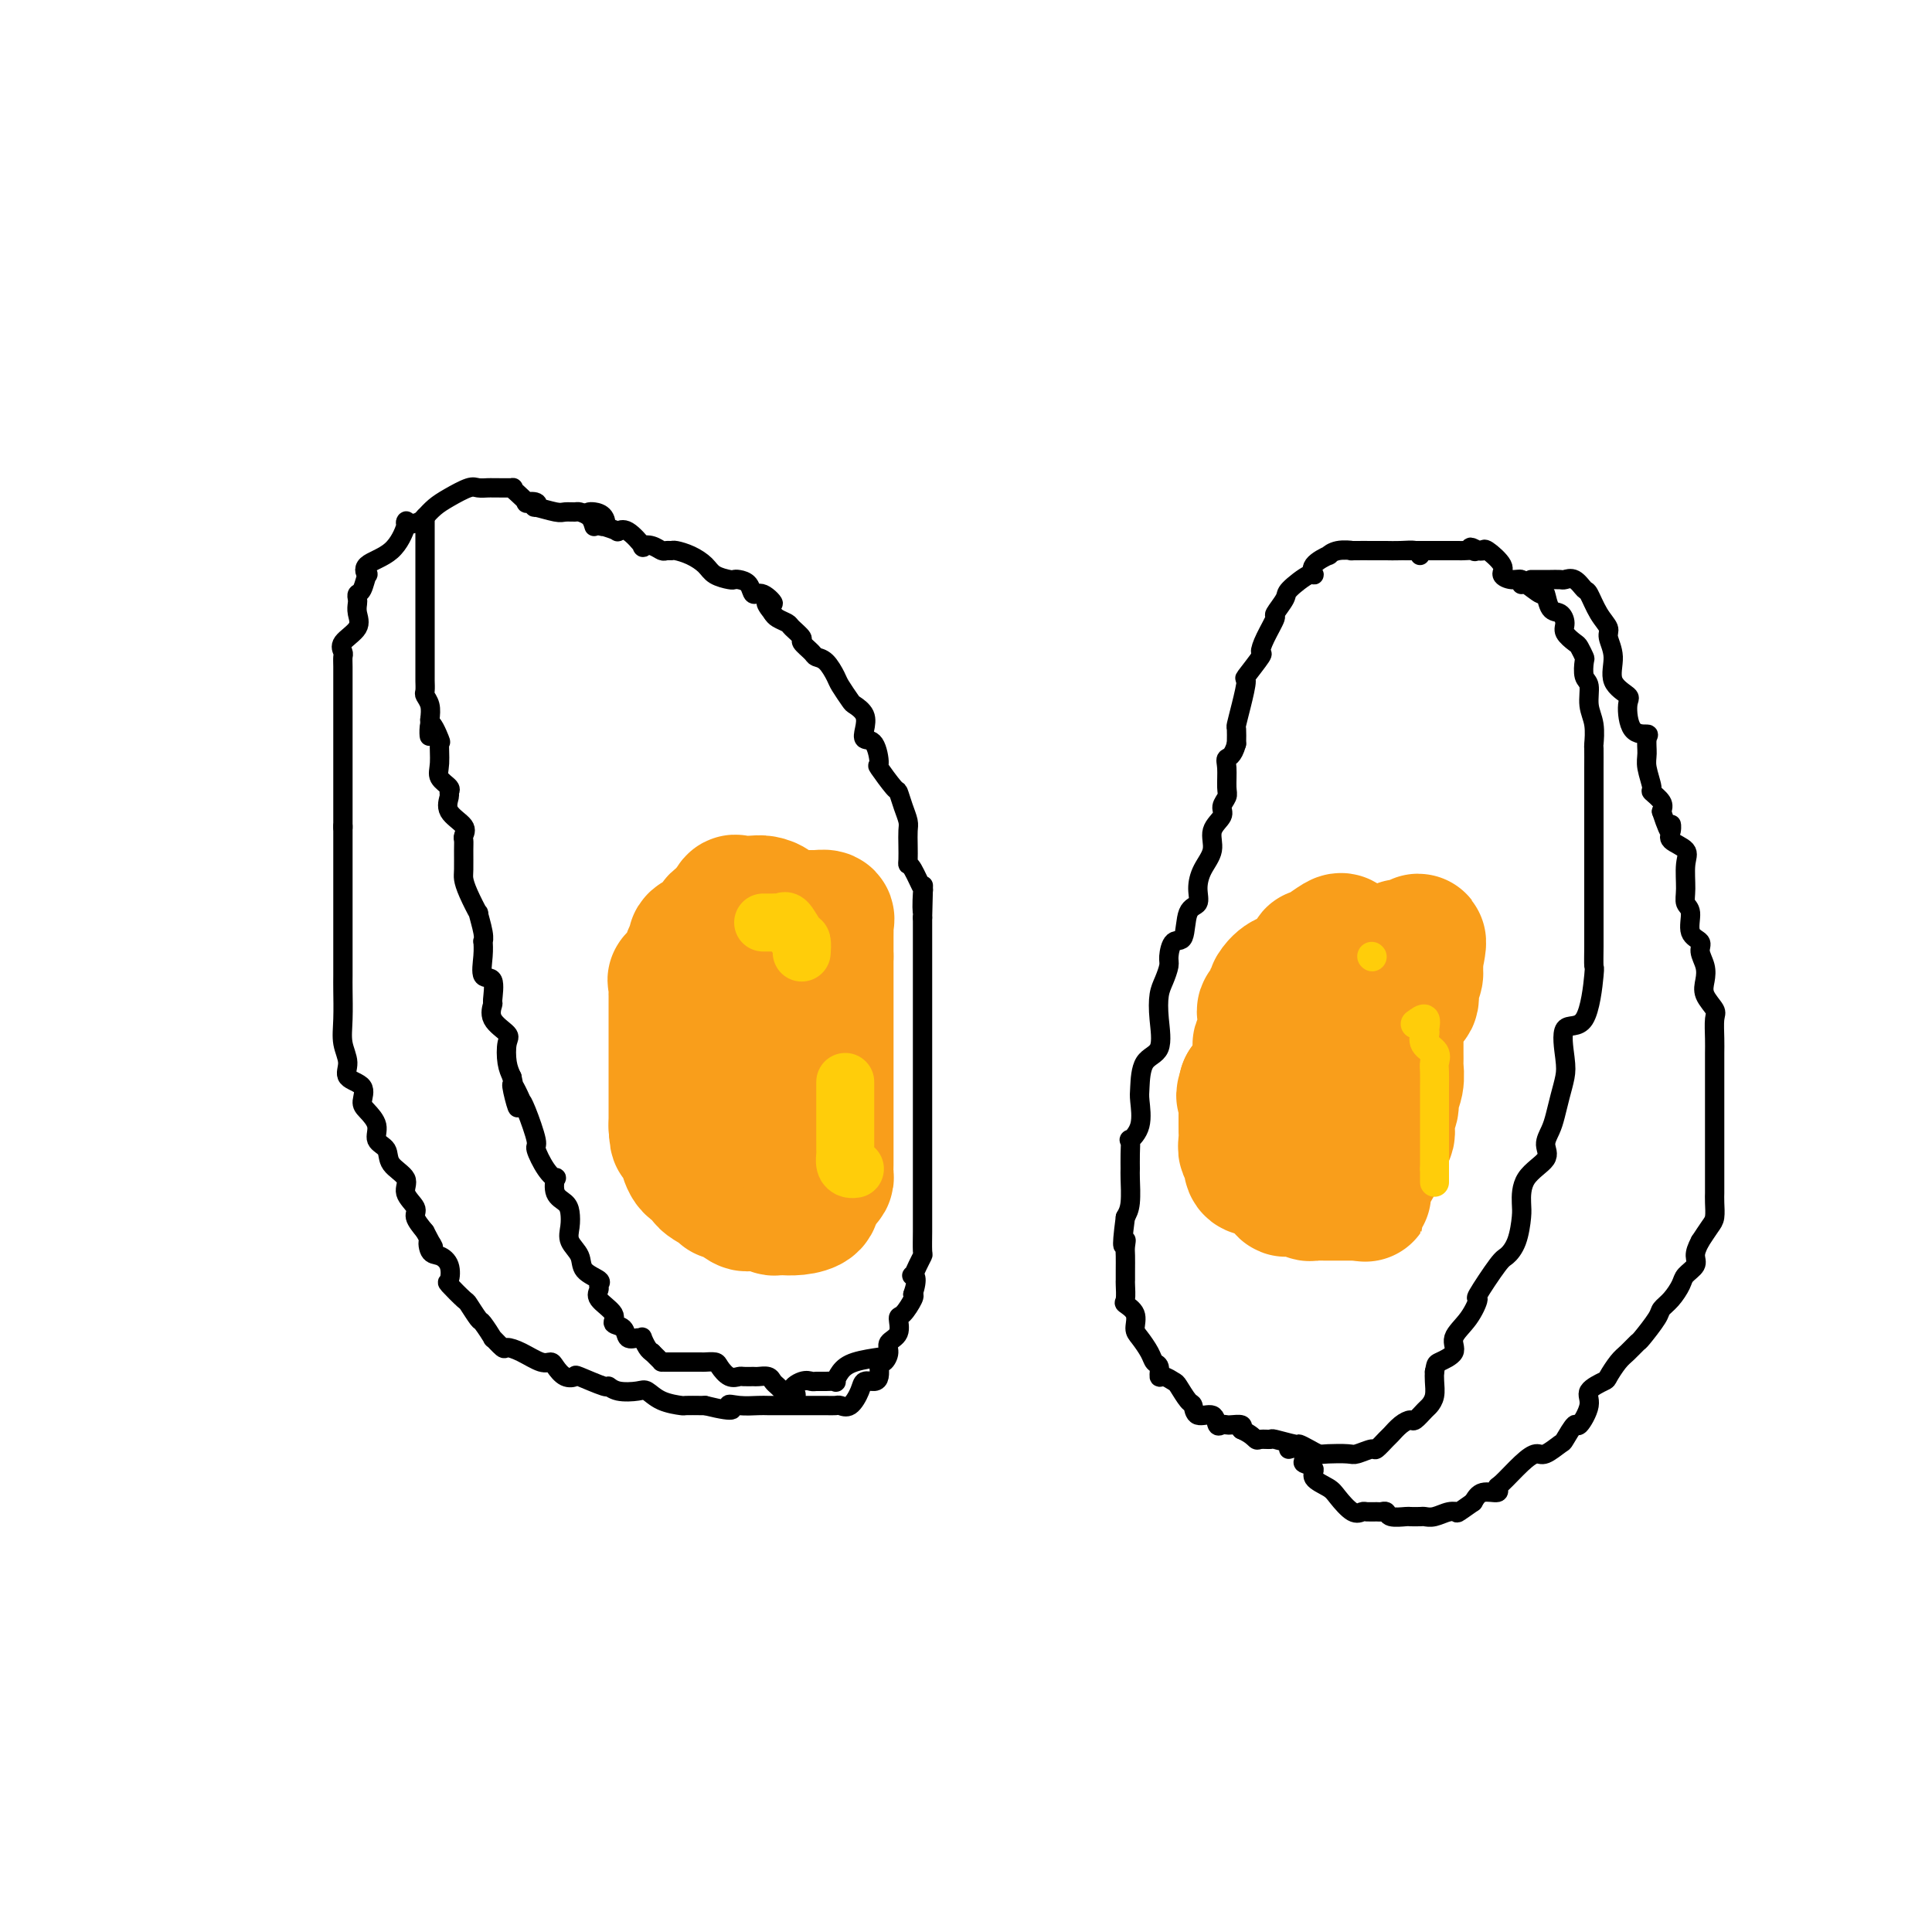 <svg viewBox='0 0 400 400' version='1.1' xmlns='http://www.w3.org/2000/svg' xmlns:xlink='http://www.w3.org/1999/xlink'><g fill='none' stroke='rgb(0,0,0)' stroke-width='4' stroke-linecap='round' stroke-linejoin='round'><path d='M123,109c-0.212,-0.731 -0.425,-1.463 -1,-2c-0.575,-0.537 -1.514,-0.880 -2,-1c-0.486,-0.120 -0.519,-0.017 -1,0c-0.481,0.017 -1.409,-0.052 -2,0c-0.591,0.052 -0.846,0.224 -2,0c-1.154,-0.224 -3.208,-0.843 -4,-1c-0.792,-0.157 -0.324,0.147 0,0c0.324,-0.147 0.503,-0.747 0,-1c-0.503,-0.253 -1.687,-0.159 -2,0c-0.313,0.159 0.245,0.382 0,0c-0.245,-0.382 -1.295,-1.370 -2,-2c-0.705,-0.630 -1.067,-0.901 -1,-1c0.067,-0.099 0.561,-0.026 0,0c-0.561,0.026 -2.179,0.005 -3,0c-0.821,-0.005 -0.845,0.005 -1,0c-0.155,-0.005 -0.439,-0.024 -1,0c-0.561,0.024 -1.397,0.090 -2,0c-0.603,-0.090 -0.974,-0.336 -2,0c-1.026,0.336 -2.708,1.255 -4,2c-1.292,0.745 -2.194,1.316 -3,2c-0.806,0.684 -1.516,1.481 -2,2c-0.484,0.519 -0.742,0.759 -1,1'/><path d='M87,108c-3.182,1.093 -3.136,0.326 -3,0c0.136,-0.326 0.363,-0.209 0,1c-0.363,1.209 -1.315,3.511 -3,5c-1.685,1.489 -4.101,2.163 -5,3c-0.899,0.837 -0.279,1.835 0,2c0.279,0.165 0.219,-0.503 0,0c-0.219,0.503 -0.595,2.179 -1,3c-0.405,0.821 -0.837,0.789 -1,1c-0.163,0.211 -0.055,0.665 0,1c0.055,0.335 0.057,0.552 0,1c-0.057,0.448 -0.173,1.128 0,2c0.173,0.872 0.635,1.937 0,3c-0.635,1.063 -2.366,2.123 -3,3c-0.634,0.877 -0.170,1.570 0,2c0.170,0.430 0.046,0.596 0,1c-0.046,0.404 -0.012,1.044 0,2c0.012,0.956 0.003,2.226 0,3c-0.003,0.774 -0.001,1.051 0,2c0.001,0.949 0.000,2.569 0,3c-0.000,0.431 -0.000,-0.326 0,0c0.000,0.326 0.000,1.734 0,3c-0.000,1.266 -0.000,2.388 0,3c0.000,0.612 0.000,0.712 0,2c-0.000,1.288 -0.000,3.764 0,5c0.000,1.236 0.000,1.232 0,2c-0.000,0.768 -0.000,2.308 0,3c0.000,0.692 0.000,0.536 0,1c-0.000,0.464 -0.000,1.547 0,2c0.000,0.453 0.000,0.276 0,1c-0.000,0.724 -0.000,2.350 0,3c0.000,0.650 0.000,0.325 0,0'/><path d='M71,171c0.000,6.483 0.000,3.691 0,3c-0.000,-0.691 -0.000,0.720 0,2c0.000,1.280 0.000,2.430 0,3c-0.000,0.570 -0.000,0.560 0,1c0.000,0.440 0.000,1.330 0,2c-0.000,0.670 -0.000,1.120 0,2c0.000,0.880 0.000,2.189 0,3c-0.000,0.811 -0.000,1.125 0,2c0.000,0.875 0.000,2.311 0,3c-0.000,0.689 -0.000,0.632 0,1c0.000,0.368 0.000,1.161 0,2c-0.000,0.839 -0.001,1.725 0,3c0.001,1.275 0.005,2.939 0,4c-0.005,1.061 -0.018,1.520 0,3c0.018,1.480 0.069,3.981 0,6c-0.069,2.019 -0.257,3.556 0,5c0.257,1.444 0.960,2.795 1,4c0.040,1.205 -0.584,2.265 0,3c0.584,0.735 2.375,1.145 3,2c0.625,0.855 0.084,2.153 0,3c-0.084,0.847 0.290,1.241 1,2c0.710,0.759 1.757,1.883 2,3c0.243,1.117 -0.319,2.227 0,3c0.319,0.773 1.519,1.208 2,2c0.481,0.792 0.243,1.941 1,3c0.757,1.059 2.510,2.030 3,3c0.490,0.970 -0.281,1.940 0,3c0.281,1.060 1.614,2.208 2,3c0.386,0.792 -0.175,1.226 0,2c0.175,0.774 1.088,1.887 2,3'/><path d='M88,255c2.726,5.293 1.540,2.526 1,2c-0.540,-0.526 -0.435,1.191 0,2c0.435,0.809 1.199,0.711 2,1c0.801,0.289 1.638,0.964 2,2c0.362,1.036 0.248,2.432 0,3c-0.248,0.568 -0.629,0.307 0,1c0.629,0.693 2.268,2.341 3,3c0.732,0.659 0.558,0.328 1,1c0.442,0.672 1.498,2.345 2,3c0.502,0.655 0.448,0.290 1,1c0.552,0.710 1.711,2.493 2,3c0.289,0.507 -0.291,-0.263 0,0c0.291,0.263 1.454,1.558 2,2c0.546,0.442 0.474,0.029 1,0c0.526,-0.029 1.649,0.325 3,1c1.351,0.675 2.930,1.670 4,2c1.070,0.330 1.630,-0.005 2,0c0.370,0.005 0.548,0.349 1,1c0.452,0.651 1.178,1.609 2,2c0.822,0.391 1.741,0.213 2,0c0.259,-0.213 -0.141,-0.463 1,0c1.141,0.463 3.824,1.639 5,2c1.176,0.361 0.844,-0.093 1,0c0.156,0.093 0.799,0.733 2,1c1.201,0.267 2.960,0.163 4,0c1.040,-0.163 1.361,-0.383 2,0c0.639,0.383 1.597,1.371 3,2c1.403,0.629 3.252,0.901 4,1c0.748,0.099 0.394,0.027 1,0c0.606,-0.027 2.173,-0.008 3,0c0.827,0.008 0.913,0.004 1,0'/><path d='M146,291c7.567,1.856 5.486,0.497 5,0c-0.486,-0.497 0.623,-0.133 2,0c1.377,0.133 3.022,0.036 4,0c0.978,-0.036 1.288,-0.010 2,0c0.712,0.010 1.825,0.003 3,0c1.175,-0.003 2.412,-0.001 3,0c0.588,0.001 0.529,0.000 1,0c0.471,-0.000 1.473,-0.001 2,0c0.527,0.001 0.578,0.003 1,0c0.422,-0.003 1.216,-0.010 2,0c0.784,0.010 1.557,0.037 2,0c0.443,-0.037 0.556,-0.139 1,0c0.444,0.139 1.219,0.519 2,0c0.781,-0.519 1.568,-1.935 2,-3c0.432,-1.065 0.507,-1.778 1,-2c0.493,-0.222 1.403,0.047 2,0c0.597,-0.047 0.882,-0.411 1,-1c0.118,-0.589 0.068,-1.404 0,-2c-0.068,-0.596 -0.154,-0.973 0,-1c0.154,-0.027 0.549,0.297 1,0c0.451,-0.297 0.960,-1.215 1,-2c0.040,-0.785 -0.388,-1.436 0,-2c0.388,-0.564 1.593,-1.041 2,-2c0.407,-0.959 0.016,-2.401 0,-3c-0.016,-0.599 0.342,-0.353 1,-1c0.658,-0.647 1.617,-2.185 2,-3c0.383,-0.815 0.192,-0.908 0,-1'/><path d='M189,268c1.250,-3.715 0.373,-4.001 0,-4c-0.373,0.001 -0.244,0.289 0,0c0.244,-0.289 0.601,-1.156 1,-2c0.399,-0.844 0.839,-1.664 1,-2c0.161,-0.336 0.043,-0.186 0,-1c-0.043,-0.814 -0.012,-2.591 0,-4c0.012,-1.409 0.003,-2.452 0,-3c-0.003,-0.548 -0.001,-0.603 0,-1c0.001,-0.397 0.000,-1.135 0,-2c-0.000,-0.865 -0.000,-1.855 0,-3c0.000,-1.145 0.000,-2.445 0,-3c-0.000,-0.555 -0.000,-0.364 0,-1c0.000,-0.636 0.000,-2.098 0,-3c-0.000,-0.902 -0.000,-1.245 0,-2c0.000,-0.755 0.000,-1.921 0,-3c-0.000,-1.079 -0.000,-2.072 0,-3c0.000,-0.928 0.000,-1.791 0,-3c-0.000,-1.209 -0.000,-2.763 0,-4c0.000,-1.237 0.000,-2.158 0,-3c-0.000,-0.842 -0.000,-1.604 0,-2c0.000,-0.396 0.000,-0.426 0,-1c-0.000,-0.574 -0.000,-1.693 0,-3c0.000,-1.307 0.000,-2.803 0,-4c-0.000,-1.197 -0.000,-2.096 0,-3c0.000,-0.904 0.000,-1.814 0,-3c-0.000,-1.186 -0.000,-2.646 0,-3c0.000,-0.354 0.000,0.400 0,0c0.000,-0.400 -0.000,-1.954 0,-3c0.000,-1.046 -0.000,-1.585 0,-3c0.000,-1.415 0.000,-3.708 0,-6'/><path d='M191,190c0.317,-12.337 0.109,-4.181 0,-2c-0.109,2.181 -0.120,-1.613 0,-3c0.120,-1.387 0.372,-0.366 0,-1c-0.372,-0.634 -1.368,-2.922 -2,-4c-0.632,-1.078 -0.901,-0.945 -1,-1c-0.099,-0.055 -0.029,-0.296 0,-1c0.029,-0.704 0.018,-1.871 0,-3c-0.018,-1.129 -0.044,-2.222 0,-3c0.044,-0.778 0.158,-1.243 0,-2c-0.158,-0.757 -0.588,-1.807 -1,-3c-0.412,-1.193 -0.806,-2.530 -1,-3c-0.194,-0.470 -0.189,-0.072 -1,-1c-0.811,-0.928 -2.438,-3.182 -3,-4c-0.562,-0.818 -0.058,-0.200 0,-1c0.058,-0.800 -0.331,-3.016 -1,-4c-0.669,-0.984 -1.617,-0.734 -2,-1c-0.383,-0.266 -0.201,-1.048 0,-2c0.201,-0.952 0.419,-2.074 0,-3c-0.419,-0.926 -1.477,-1.656 -2,-2c-0.523,-0.344 -0.511,-0.302 -1,-1c-0.489,-0.698 -1.477,-2.136 -2,-3c-0.523,-0.864 -0.579,-1.153 -1,-2c-0.421,-0.847 -1.207,-2.253 -2,-3c-0.793,-0.747 -1.593,-0.834 -2,-1c-0.407,-0.166 -0.423,-0.412 -1,-1c-0.577,-0.588 -1.716,-1.520 -2,-2c-0.284,-0.480 0.289,-0.510 0,-1c-0.289,-0.490 -1.438,-1.441 -2,-2c-0.562,-0.559 -0.536,-0.728 -1,-1c-0.464,-0.272 -1.418,-0.649 -2,-1c-0.582,-0.351 -0.791,-0.675 -1,-1'/><path d='M160,127c-2.848,-3.573 -0.469,-2.005 0,-2c0.469,0.005 -0.974,-1.554 -2,-2c-1.026,-0.446 -1.635,0.221 -2,0c-0.365,-0.221 -0.486,-1.329 -1,-2c-0.514,-0.671 -1.421,-0.903 -2,-1c-0.579,-0.097 -0.829,-0.057 -1,0c-0.171,0.057 -0.263,0.131 -1,0c-0.737,-0.131 -2.120,-0.466 -3,-1c-0.880,-0.534 -1.258,-1.268 -2,-2c-0.742,-0.732 -1.847,-1.463 -3,-2c-1.153,-0.537 -2.353,-0.879 -3,-1c-0.647,-0.121 -0.742,-0.019 -1,0c-0.258,0.019 -0.679,-0.044 -1,0c-0.321,0.044 -0.540,0.197 -1,0c-0.460,-0.197 -1.160,-0.743 -2,-1c-0.840,-0.257 -1.819,-0.226 -2,0c-0.181,0.226 0.436,0.648 0,0c-0.436,-0.648 -1.925,-2.367 -3,-3c-1.075,-0.633 -1.736,-0.181 -2,0c-0.264,0.181 -0.132,0.090 0,0'/><path d='M128,110c-4.885,-1.823 -3.596,-0.881 -3,-1c0.596,-0.119 0.500,-1.300 0,-2c-0.500,-0.700 -1.404,-0.919 -2,-1c-0.596,-0.081 -0.885,-0.023 -1,0c-0.115,0.023 -0.058,0.012 0,0'/><path d='M88,107c-0.000,0.778 -0.000,1.557 0,2c0.000,0.443 0.000,0.551 0,1c-0.000,0.449 -0.000,1.239 0,2c0.000,0.761 0.000,1.494 0,2c-0.000,0.506 -0.000,0.785 0,1c0.000,0.215 0.000,0.366 0,1c-0.000,0.634 -0.000,1.751 0,3c0.000,1.249 0.000,2.629 0,3c-0.000,0.371 -0.000,-0.266 0,0c0.000,0.266 0.000,1.436 0,2c-0.000,0.564 -0.000,0.522 0,1c0.000,0.478 0.000,1.475 0,2c-0.000,0.525 -0.000,0.578 0,1c0.000,0.422 0.000,1.211 0,2c-0.000,0.789 -0.000,1.576 0,2c0.000,0.424 0.000,0.485 0,1c-0.000,0.515 -0.000,1.485 0,2c0.000,0.515 0.000,0.576 0,1c-0.000,0.424 -0.001,1.212 0,2c0.001,0.788 0.004,1.575 0,2c-0.004,0.425 -0.015,0.487 0,1c0.015,0.513 0.056,1.478 0,2c-0.056,0.522 -0.207,0.602 0,1c0.207,0.398 0.774,1.114 1,2c0.226,0.886 0.113,1.943 0,3'/><path d='M89,149c0.033,6.544 -0.386,1.903 0,1c0.386,-0.903 1.575,1.933 2,3c0.425,1.067 0.085,0.366 0,1c-0.085,0.634 0.083,2.602 0,4c-0.083,1.398 -0.418,2.226 0,3c0.418,0.774 1.587,1.495 2,2c0.413,0.505 0.068,0.793 0,1c-0.068,0.207 0.139,0.331 0,1c-0.139,0.669 -0.626,1.882 0,3c0.626,1.118 2.364,2.141 3,3c0.636,0.859 0.170,1.552 0,2c-0.170,0.448 -0.044,0.649 0,1c0.044,0.351 0.005,0.852 0,2c-0.005,1.148 0.022,2.941 0,4c-0.022,1.059 -0.093,1.383 0,2c0.093,0.617 0.351,1.529 1,3c0.649,1.471 1.691,3.503 2,4c0.309,0.497 -0.113,-0.539 0,0c0.113,0.539 0.760,2.653 1,4c0.240,1.347 0.072,1.926 0,2c-0.072,0.074 -0.048,-0.358 0,0c0.048,0.358 0.119,1.505 0,3c-0.119,1.495 -0.427,3.337 0,4c0.427,0.663 1.590,0.146 2,1c0.410,0.854 0.068,3.081 0,4c-0.068,0.919 0.139,0.532 0,1c-0.139,0.468 -0.623,1.791 0,3c0.623,1.209 2.353,2.303 3,3c0.647,0.697 0.213,0.995 0,2c-0.213,1.005 -0.204,2.716 0,4c0.204,1.284 0.602,2.142 1,3'/><path d='M106,223c2.507,11.717 0.273,4.009 0,2c-0.273,-2.009 1.414,1.683 2,3c0.586,1.317 0.072,0.261 0,0c-0.072,-0.261 0.300,0.274 1,2c0.700,1.726 1.729,4.642 2,6c0.271,1.358 -0.216,1.158 0,2c0.216,0.842 1.136,2.725 2,4c0.864,1.275 1.671,1.940 2,2c0.329,0.060 0.180,-0.487 0,0c-0.180,0.487 -0.390,2.006 0,3c0.390,0.994 1.380,1.462 2,2c0.620,0.538 0.871,1.145 1,2c0.129,0.855 0.137,1.959 0,3c-0.137,1.041 -0.419,2.019 0,3c0.419,0.981 1.539,1.964 2,3c0.461,1.036 0.264,2.125 1,3c0.736,0.875 2.405,1.536 3,2c0.595,0.464 0.115,0.730 0,1c-0.115,0.270 0.134,0.543 0,1c-0.134,0.457 -0.650,1.097 0,2c0.650,0.903 2.468,2.070 3,3c0.532,0.930 -0.221,1.623 0,2c0.221,0.377 1.418,0.439 2,1c0.582,0.561 0.551,1.621 1,2c0.449,0.379 1.377,0.077 2,0c0.623,-0.077 0.940,0.072 1,0c0.060,-0.072 -0.138,-0.366 0,0c0.138,0.366 0.611,1.390 1,2c0.389,0.610 0.695,0.805 1,1'/><path d='M135,280c2.162,2.155 2.068,2.041 2,2c-0.068,-0.041 -0.111,-0.011 0,0c0.111,0.011 0.376,0.002 1,0c0.624,-0.002 1.605,0.001 3,0c1.395,-0.001 3.202,-0.007 4,0c0.798,0.007 0.585,0.026 1,0c0.415,-0.026 1.458,-0.098 2,0c0.542,0.098 0.583,0.366 1,1c0.417,0.634 1.210,1.634 2,2c0.790,0.366 1.577,0.097 2,0c0.423,-0.097 0.480,-0.023 1,0c0.520,0.023 1.501,-0.005 2,0c0.499,0.005 0.515,0.043 1,0c0.485,-0.043 1.439,-0.166 2,0c0.561,0.166 0.728,0.622 1,1c0.272,0.378 0.649,0.680 1,1c0.351,0.320 0.675,0.660 1,1'/><path d='M162,288c4.538,1.359 2.384,0.757 2,0c-0.384,-0.757 1.001,-1.667 2,-2c0.999,-0.333 1.612,-0.088 2,0c0.388,0.088 0.551,0.018 1,0c0.449,-0.018 1.184,0.017 2,0c0.816,-0.017 1.712,-0.085 2,0c0.288,0.085 -0.030,0.324 0,0c0.030,-0.324 0.410,-1.211 1,-2c0.590,-0.789 1.390,-1.482 3,-2c1.610,-0.518 4.032,-0.862 5,-1c0.968,-0.138 0.484,-0.069 0,0'/></g>
<g fill='none' stroke='rgb(249,158,27)' stroke-width='28' stroke-linecap='round' stroke-linejoin='round'><path d='M151,210c-0.218,-0.010 -0.436,-0.021 -1,0c-0.564,0.021 -1.474,0.072 -2,0c-0.526,-0.072 -0.666,-0.268 -1,0c-0.334,0.268 -0.860,1.001 -1,1c-0.140,-0.001 0.106,-0.736 0,0c-0.106,0.736 -0.564,2.942 -1,4c-0.436,1.058 -0.849,0.969 -1,1c-0.151,0.031 -0.041,0.181 0,1c0.041,0.819 0.011,2.307 0,3c-0.011,0.693 -0.003,0.593 0,1c0.003,0.407 0.001,1.323 0,2c-0.001,0.677 0.000,1.117 0,2c-0.000,0.883 -0.001,2.210 0,3c0.001,0.790 0.004,1.043 0,2c-0.004,0.957 -0.014,2.618 0,3c0.014,0.382 0.053,-0.514 0,0c-0.053,0.514 -0.196,2.439 0,3c0.196,0.561 0.733,-0.241 1,0c0.267,0.241 0.264,1.527 1,2c0.736,0.473 2.210,0.135 3,0c0.790,-0.135 0.895,-0.068 1,0'/><path d='M150,238c1.179,0.536 1.127,0.876 1,1c-0.127,0.124 -0.328,0.033 0,0c0.328,-0.033 1.185,-0.009 2,0c0.815,0.009 1.589,0.003 2,0c0.411,-0.003 0.460,-0.004 1,0c0.540,0.004 1.571,0.013 2,0c0.429,-0.013 0.258,-0.049 1,0c0.742,0.049 2.399,0.183 3,0c0.601,-0.183 0.148,-0.684 0,-1c-0.148,-0.316 0.011,-0.449 0,-1c-0.011,-0.551 -0.192,-1.521 0,-2c0.192,-0.479 0.755,-0.468 1,-1c0.245,-0.532 0.171,-1.609 0,-2c-0.171,-0.391 -0.438,-0.096 0,-1c0.438,-0.904 1.581,-3.005 2,-4c0.419,-0.995 0.112,-0.883 0,-1c-0.112,-0.117 -0.030,-0.464 0,-1c0.030,-0.536 0.008,-1.262 0,-2c-0.008,-0.738 -0.002,-1.487 0,-2c0.002,-0.513 0.001,-0.791 0,-1c-0.001,-0.209 -0.000,-0.349 0,-1c0.000,-0.651 0.000,-1.814 0,-3c-0.000,-1.186 -0.000,-2.396 0,-3c0.000,-0.604 0.000,-0.601 0,-1c-0.000,-0.399 -0.000,-1.199 0,-2'/><path d='M165,210c0.509,-5.010 0.282,-3.037 0,-3c-0.282,0.037 -0.619,-1.864 -1,-3c-0.381,-1.136 -0.806,-1.508 -1,-2c-0.194,-0.492 -0.156,-1.105 0,-2c0.156,-0.895 0.430,-2.074 0,-3c-0.430,-0.926 -1.564,-1.600 -2,-2c-0.436,-0.400 -0.176,-0.528 0,-1c0.176,-0.472 0.267,-1.290 0,-2c-0.267,-0.710 -0.891,-1.314 -1,-2c-0.109,-0.686 0.297,-1.453 0,-2c-0.297,-0.547 -1.298,-0.872 -2,-1c-0.702,-0.128 -1.105,-0.059 -2,0c-0.895,0.059 -2.281,0.109 -3,0c-0.719,-0.109 -0.770,-0.375 -1,0c-0.230,0.375 -0.637,1.393 -1,2c-0.363,0.607 -0.681,0.804 -1,1'/><path d='M150,190c-1.947,0.716 -1.813,1.504 -2,2c-0.187,0.496 -0.695,0.698 -1,1c-0.305,0.302 -0.406,0.705 -1,1c-0.594,0.295 -1.680,0.482 -2,1c-0.320,0.518 0.127,1.367 0,2c-0.127,0.633 -0.826,1.049 -1,1c-0.174,-0.049 0.178,-0.565 0,0c-0.178,0.565 -0.885,2.211 -1,3c-0.115,0.789 0.361,0.721 0,1c-0.361,0.279 -1.561,0.905 -2,1c-0.439,0.095 -0.118,-0.341 0,0c0.118,0.341 0.032,1.459 0,2c-0.032,0.541 -0.008,0.506 0,1c0.008,0.494 0.002,1.518 0,2c-0.002,0.482 -0.001,0.422 0,1c0.001,0.578 0.000,1.794 0,2c-0.000,0.206 -0.000,-0.598 0,0c0.000,0.598 0.000,2.597 0,4c-0.000,1.403 -0.000,2.211 0,3c0.000,0.789 0.000,1.558 0,2c-0.000,0.442 -0.000,0.556 0,1c0.000,0.444 0.000,1.219 0,2c-0.000,0.781 -0.000,1.569 0,2c0.000,0.431 0.000,0.505 0,1c-0.000,0.495 -0.000,1.412 0,2c0.000,0.588 0.000,0.848 0,1c-0.000,0.152 -0.000,0.195 0,1c0.000,0.805 0.000,2.373 0,3c-0.000,0.627 -0.000,0.314 0,0'/><path d='M140,233c0.163,4.767 0.572,1.684 1,1c0.428,-0.684 0.876,1.031 1,2c0.124,0.969 -0.075,1.194 0,2c0.075,0.806 0.423,2.194 1,3c0.577,0.806 1.384,1.029 2,1c0.616,-0.029 1.042,-0.311 1,0c-0.042,0.311 -0.551,1.215 0,2c0.551,0.785 2.161,1.450 3,2c0.839,0.550 0.906,0.984 1,1c0.094,0.016 0.214,-0.388 1,0c0.786,0.388 2.238,1.567 3,2c0.762,0.433 0.834,0.120 1,0c0.166,-0.120 0.426,-0.046 1,0c0.574,0.046 1.462,0.065 2,0c0.538,-0.065 0.727,-0.213 1,0c0.273,0.213 0.631,0.787 1,1c0.369,0.213 0.751,0.065 1,0c0.249,-0.065 0.366,-0.048 1,0c0.634,0.048 1.786,0.128 3,0c1.214,-0.128 2.490,-0.465 3,-1c0.510,-0.535 0.255,-1.267 0,-2'/><path d='M168,247c0.856,-0.865 1.497,-1.526 2,-2c0.503,-0.474 0.867,-0.761 1,-1c0.133,-0.239 0.036,-0.430 0,-1c-0.036,-0.570 -0.010,-1.519 0,-2c0.010,-0.481 0.003,-0.495 0,-1c-0.003,-0.505 -0.001,-1.502 0,-2c0.001,-0.498 0.000,-0.499 0,-1c-0.000,-0.501 -0.000,-1.503 0,-2c0.000,-0.497 0.000,-0.488 0,-1c-0.000,-0.512 -0.000,-1.543 0,-2c0.000,-0.457 0.000,-0.340 0,-1c-0.000,-0.660 -0.000,-2.097 0,-3c0.000,-0.903 0.000,-1.274 0,-2c-0.000,-0.726 -0.000,-1.809 0,-3c0.000,-1.191 0.000,-2.491 0,-3c-0.000,-0.509 -0.000,-0.227 0,-1c0.000,-0.773 0.000,-2.601 0,-3c-0.000,-0.399 -0.000,0.631 0,0c0.000,-0.631 0.000,-2.922 0,-4c-0.000,-1.078 -0.000,-0.943 0,-1c0.000,-0.057 0.000,-0.305 0,-1c-0.000,-0.695 -0.000,-1.838 0,-3c0.000,-1.162 0.000,-2.342 0,-3c-0.000,-0.658 -0.000,-0.795 0,-1c0.000,-0.205 0.000,-0.478 0,-1c0.000,-0.522 0.000,-1.292 0,-2c0.000,-0.708 0.000,-1.354 0,-2'/><path d='M171,198c0.001,-6.726 0.002,-2.041 0,-1c-0.002,1.041 -0.007,-1.563 0,-3c0.007,-1.437 0.026,-1.705 0,-2c-0.026,-0.295 -0.096,-0.615 0,-1c0.096,-0.385 0.358,-0.835 0,-1c-0.358,-0.165 -1.335,-0.044 -2,0c-0.665,0.044 -1.019,0.012 -1,0c0.019,-0.012 0.410,-0.003 0,0c-0.410,0.003 -1.623,0.001 -2,0c-0.377,-0.001 0.081,-0.000 0,0c-0.081,0.000 -0.702,0.000 -2,0c-1.298,-0.000 -3.272,-0.000 -4,0c-0.728,0.000 -0.208,0.000 0,0c0.208,-0.000 0.104,-0.000 0,0'/></g>
<g fill='none' stroke='rgb(255,205,10)' stroke-width='12' stroke-linecap='round' stroke-linejoin='round'><path d='M158,191c0.333,-0.002 0.666,-0.003 1,0c0.334,0.003 0.671,0.012 1,0c0.329,-0.012 0.652,-0.044 1,0c0.348,0.044 0.720,0.163 1,0c0.280,-0.163 0.467,-0.607 1,0c0.533,0.607 1.411,2.266 2,3c0.589,0.734 0.889,0.544 1,1c0.111,0.456 0.032,1.559 0,2c-0.032,0.441 -0.016,0.221 0,0'/><path d='M175,224c0.000,0.518 0.000,1.035 0,1c-0.000,-0.035 -0.000,-0.624 0,0c0.000,0.624 0.000,2.461 0,3c-0.000,0.539 -0.000,-0.221 0,0c0.000,0.221 0.000,1.424 0,2c-0.000,0.576 -0.000,0.525 0,1c0.000,0.475 0.000,1.474 0,2c-0.000,0.526 -0.001,0.578 0,1c0.001,0.422 0.003,1.213 0,2c-0.003,0.787 -0.011,1.570 0,2c0.011,0.430 0.042,0.508 0,1c-0.042,0.492 -0.155,1.400 0,2c0.155,0.600 0.580,0.892 1,1c0.420,0.108 0.834,0.031 1,0c0.166,-0.031 0.083,-0.015 0,0'/></g>
<g fill='none' stroke='rgb(0,0,0)' stroke-width='4' stroke-linecap='round' stroke-linejoin='round'><path d='M294,115c-0.169,-0.423 -0.338,-0.845 -1,-1c-0.662,-0.155 -1.817,-0.041 -3,0c-1.183,0.041 -2.393,0.010 -3,0c-0.607,-0.010 -0.612,0.002 -2,0c-1.388,-0.002 -4.159,-0.016 -5,0c-0.841,0.016 0.247,0.062 0,0c-0.247,-0.062 -1.828,-0.233 -3,0c-1.172,0.233 -1.936,0.869 -2,1c-0.064,0.131 0.571,-0.242 0,0c-0.571,0.242 -2.347,1.099 -3,2c-0.653,0.901 -0.183,1.846 0,2c0.183,0.154 0.079,-0.484 -1,0c-1.079,0.484 -3.133,2.089 -4,3c-0.867,0.911 -0.549,1.127 -1,2c-0.451,0.873 -1.673,2.402 -2,3c-0.327,0.598 0.241,0.267 0,1c-0.241,0.733 -1.289,2.532 -2,4c-0.711,1.468 -1.083,2.604 -1,3c0.083,0.396 0.621,0.050 0,1c-0.621,0.950 -2.401,3.195 -3,4c-0.599,0.805 -0.017,0.172 0,1c0.017,0.828 -0.532,3.119 -1,5c-0.468,1.881 -0.857,3.353 -1,4c-0.143,0.647 -0.041,0.471 0,1c0.041,0.529 0.020,1.765 0,3'/><path d='M256,154c-0.764,2.782 -1.673,2.737 -2,3c-0.327,0.263 -0.071,0.832 0,2c0.071,1.168 -0.041,2.934 0,4c0.041,1.066 0.237,1.432 0,2c-0.237,0.568 -0.907,1.337 -1,2c-0.093,0.663 0.391,1.219 0,2c-0.391,0.781 -1.658,1.785 -2,3c-0.342,1.215 0.241,2.640 0,4c-0.241,1.360 -1.306,2.656 -2,4c-0.694,1.344 -1.015,2.736 -1,4c0.015,1.264 0.368,2.401 0,3c-0.368,0.599 -1.457,0.659 -2,2c-0.543,1.341 -0.541,3.962 -1,5c-0.459,1.038 -1.381,0.492 -2,1c-0.619,0.508 -0.937,2.069 -1,3c-0.063,0.931 0.130,1.233 0,2c-0.130,0.767 -0.581,1.998 -1,3c-0.419,1.002 -0.806,1.774 -1,3c-0.194,1.226 -0.196,2.906 0,5c0.196,2.094 0.590,4.601 0,6c-0.590,1.399 -2.166,1.689 -3,3c-0.834,1.311 -0.927,3.641 -1,5c-0.073,1.359 -0.125,1.746 0,3c0.125,1.254 0.426,3.376 0,5c-0.426,1.624 -1.578,2.750 -2,3c-0.422,0.250 -0.112,-0.376 0,0c0.112,0.376 0.027,1.753 0,3c-0.027,1.247 0.003,2.365 0,3c-0.003,0.635 -0.039,0.786 0,2c0.039,1.214 0.154,3.490 0,5c-0.154,1.510 -0.577,2.255 -1,3'/><path d='M233,252c-1.083,8.210 -0.290,5.734 0,5c0.290,-0.734 0.078,0.273 0,1c-0.078,0.727 -0.020,1.172 0,2c0.020,0.828 0.003,2.038 0,3c-0.003,0.962 0.007,1.674 0,2c-0.007,0.326 -0.031,0.265 0,1c0.031,0.735 0.115,2.265 0,3c-0.115,0.735 -0.430,0.676 0,1c0.430,0.324 1.607,1.033 2,2c0.393,0.967 0.004,2.194 0,3c-0.004,0.806 0.377,1.190 1,2c0.623,0.810 1.489,2.044 2,3c0.511,0.956 0.666,1.633 1,2c0.334,0.367 0.848,0.425 1,1c0.152,0.575 -0.058,1.668 0,2c0.058,0.332 0.383,-0.095 1,0c0.617,0.095 1.525,0.713 2,1c0.475,0.287 0.516,0.243 1,1c0.484,0.757 1.411,2.316 2,3c0.589,0.684 0.840,0.495 1,1c0.160,0.505 0.228,1.704 1,2c0.772,0.296 2.247,-0.313 3,0c0.753,0.313 0.784,1.547 1,2c0.216,0.453 0.619,0.124 1,0c0.381,-0.124 0.741,-0.044 1,0c0.259,0.044 0.416,0.050 1,0c0.584,-0.050 1.595,-0.157 2,0c0.405,0.157 0.202,0.579 0,1'/><path d='M257,296c2.044,0.918 2.653,1.714 3,2c0.347,0.286 0.431,0.062 1,0c0.569,-0.062 1.622,0.039 2,0c0.378,-0.039 0.080,-0.217 1,0c0.920,0.217 3.059,0.829 4,1c0.941,0.171 0.683,-0.098 1,0c0.317,0.098 1.210,0.563 2,1c0.790,0.437 1.476,0.845 2,1c0.524,0.155 0.885,0.058 2,0c1.115,-0.058 2.985,-0.075 4,0c1.015,0.075 1.174,0.242 2,0c0.826,-0.242 2.318,-0.894 3,-1c0.682,-0.106 0.554,0.335 1,0c0.446,-0.335 1.466,-1.447 2,-2c0.534,-0.553 0.581,-0.547 1,-1c0.419,-0.453 1.211,-1.364 2,-2c0.789,-0.636 1.574,-0.999 2,-1c0.426,-0.001 0.492,0.358 1,0c0.508,-0.358 1.456,-1.433 2,-2c0.544,-0.567 0.682,-0.626 1,-1c0.318,-0.374 0.816,-1.062 1,-2c0.184,-0.938 0.052,-2.125 0,-3c-0.052,-0.875 -0.026,-1.437 0,-2'/><path d='M297,284c0.343,-1.605 0.202,-1.619 1,-2c0.798,-0.381 2.536,-1.130 3,-2c0.464,-0.870 -0.345,-1.862 0,-3c0.345,-1.138 1.846,-2.422 3,-4c1.154,-1.578 1.962,-3.449 2,-4c0.038,-0.551 -0.694,0.217 0,-1c0.694,-1.217 2.813,-4.421 4,-6c1.187,-1.579 1.442,-1.535 2,-2c0.558,-0.465 1.419,-1.440 2,-3c0.581,-1.560 0.883,-3.705 1,-5c0.117,-1.295 0.048,-1.739 0,-3c-0.048,-1.261 -0.077,-3.337 1,-5c1.077,-1.663 3.258,-2.912 4,-4c0.742,-1.088 0.045,-2.013 0,-3c-0.045,-0.987 0.563,-2.035 1,-3c0.437,-0.965 0.702,-1.847 1,-3c0.298,-1.153 0.629,-2.577 1,-4c0.371,-1.423 0.783,-2.845 1,-4c0.217,-1.155 0.240,-2.044 0,-4c-0.240,-1.956 -0.744,-4.981 0,-6c0.744,-1.019 2.735,-0.033 4,-2c1.265,-1.967 1.803,-6.888 2,-9c0.197,-2.112 0.053,-1.415 0,-2c-0.053,-0.585 -0.014,-2.453 0,-4c0.014,-1.547 0.004,-2.774 0,-4c-0.004,-1.226 -0.001,-2.452 0,-3c0.001,-0.548 0.000,-0.418 0,-1c-0.000,-0.582 -0.000,-1.878 0,-3c0.000,-1.122 0.000,-2.071 0,-3c-0.000,-0.929 -0.000,-1.837 0,-3c0.000,-1.163 0.000,-2.582 0,-4'/><path d='M330,175c0.000,-4.836 0.000,-3.426 0,-4c-0.000,-0.574 -0.000,-3.131 0,-5c0.000,-1.869 0.001,-3.049 0,-4c-0.001,-0.951 -0.004,-1.674 0,-3c0.004,-1.326 0.016,-3.255 0,-4c-0.016,-0.745 -0.061,-0.306 0,-1c0.061,-0.694 0.226,-2.523 0,-4c-0.226,-1.477 -0.844,-2.604 -1,-4c-0.156,-1.396 0.151,-3.060 0,-4c-0.151,-0.940 -0.760,-1.154 -1,-2c-0.240,-0.846 -0.110,-2.324 0,-3c0.110,-0.676 0.202,-0.551 0,-1c-0.202,-0.449 -0.697,-1.473 -1,-2c-0.303,-0.527 -0.413,-0.559 -1,-1c-0.587,-0.441 -1.649,-1.293 -2,-2c-0.351,-0.707 0.010,-1.269 0,-2c-0.010,-0.731 -0.391,-1.629 -1,-2c-0.609,-0.371 -1.446,-0.214 -2,-1c-0.554,-0.786 -0.827,-2.516 -1,-3c-0.173,-0.484 -0.248,0.277 -1,0c-0.752,-0.277 -2.182,-1.594 -3,-2c-0.818,-0.406 -1.025,0.097 -1,0c0.025,-0.097 0.283,-0.794 0,-1c-0.283,-0.206 -1.109,0.078 -2,0c-0.891,-0.078 -1.849,-0.518 -2,-1c-0.151,-0.482 0.506,-1.005 0,-2c-0.506,-0.995 -2.175,-2.460 -3,-3c-0.825,-0.540 -0.807,-0.154 -1,0c-0.193,0.154 -0.596,0.077 -1,0'/><path d='M306,114c-2.422,-1.392 -1.479,-0.373 -1,0c0.479,0.373 0.492,0.100 0,0c-0.492,-0.100 -1.490,-0.027 -2,0c-0.510,0.027 -0.532,0.007 -1,0c-0.468,-0.007 -1.383,-0.002 -2,0c-0.617,0.002 -0.936,0.001 -2,0c-1.064,-0.001 -2.873,-0.000 -4,0c-1.127,0.000 -1.573,0.000 -2,0c-0.427,-0.000 -0.836,-0.000 -1,0c-0.164,0.000 -0.082,0.000 0,0'/><path d='M317,120c0.212,0.000 0.423,0.001 1,0c0.577,-0.001 1.519,-0.002 2,0c0.481,0.002 0.500,0.008 1,0c0.500,-0.008 1.481,-0.030 2,0c0.519,0.030 0.575,0.111 1,0c0.425,-0.111 1.218,-0.416 2,0c0.782,0.416 1.553,1.552 2,2c0.447,0.448 0.569,0.208 1,1c0.431,0.792 1.170,2.617 2,4c0.830,1.383 1.750,2.325 2,3c0.250,0.675 -0.172,1.084 0,2c0.172,0.916 0.936,2.340 1,4c0.064,1.660 -0.574,3.555 0,5c0.574,1.445 2.360,2.441 3,3c0.640,0.559 0.133,0.681 0,2c-0.133,1.319 0.107,3.835 1,5c0.893,1.165 2.440,0.978 3,1c0.560,0.022 0.134,0.253 0,1c-0.134,0.747 0.024,2.010 0,3c-0.024,0.990 -0.230,1.707 0,3c0.230,1.293 0.897,3.161 1,4c0.103,0.839 -0.357,0.649 0,1c0.357,0.351 1.531,1.243 2,2c0.469,0.757 0.235,1.378 0,2'/><path d='M344,168c2.142,6.523 1.996,3.832 2,3c0.004,-0.832 0.159,0.196 0,1c-0.159,0.804 -0.632,1.385 0,2c0.632,0.615 2.370,1.265 3,2c0.630,0.735 0.153,1.555 0,3c-0.153,1.445 0.019,3.514 0,5c-0.019,1.486 -0.231,2.389 0,3c0.231,0.611 0.903,0.929 1,2c0.097,1.071 -0.380,2.895 0,4c0.380,1.105 1.616,1.492 2,2c0.384,0.508 -0.086,1.137 0,2c0.086,0.863 0.727,1.958 1,3c0.273,1.042 0.178,2.029 0,3c-0.178,0.971 -0.440,1.926 0,3c0.440,1.074 1.582,2.266 2,3c0.418,0.734 0.112,1.008 0,2c-0.112,0.992 -0.030,2.701 0,4c0.030,1.299 0.008,2.189 0,3c-0.008,0.811 -0.002,1.543 0,3c0.002,1.457 0.001,3.640 0,5c-0.001,1.360 -0.000,1.899 0,3c0.000,1.101 0.000,2.765 0,4c-0.000,1.235 0.000,2.043 0,3c-0.000,0.957 -0.000,2.065 0,3c0.000,0.935 0.001,1.696 0,3c-0.001,1.304 -0.002,3.149 0,4c0.002,0.851 0.009,0.706 0,1c-0.009,0.294 -0.033,1.027 0,2c0.033,0.973 0.124,2.185 0,3c-0.124,0.815 -0.464,1.233 -1,2c-0.536,0.767 -1.268,1.884 -2,3'/><path d='M352,257c-0.720,1.358 -1.022,2.254 -1,3c0.022,0.746 0.366,1.341 0,2c-0.366,0.659 -1.444,1.382 -2,2c-0.556,0.618 -0.591,1.133 -1,2c-0.409,0.867 -1.194,2.087 -2,3c-0.806,0.913 -1.634,1.519 -2,2c-0.366,0.481 -0.272,0.837 -1,2c-0.728,1.163 -2.279,3.131 -3,4c-0.721,0.869 -0.610,0.638 -1,1c-0.390,0.362 -1.279,1.318 -2,2c-0.721,0.682 -1.273,1.090 -2,2c-0.727,0.910 -1.627,2.323 -2,3c-0.373,0.677 -0.217,0.620 -1,1c-0.783,0.380 -2.504,1.199 -3,2c-0.496,0.801 0.234,1.586 0,3c-0.234,1.414 -1.432,3.459 -2,4c-0.568,0.541 -0.508,-0.420 -1,0c-0.492,0.420 -1.537,2.221 -2,3c-0.463,0.779 -0.344,0.535 -1,1c-0.656,0.465 -2.085,1.640 -3,2c-0.915,0.360 -1.314,-0.096 -2,0c-0.686,0.096 -1.657,0.742 -3,2c-1.343,1.258 -3.056,3.127 -4,4c-0.944,0.873 -1.119,0.749 -1,1c0.119,0.251 0.532,0.875 0,1c-0.532,0.125 -2.009,-0.250 -3,0c-0.991,0.250 -1.495,1.125 -2,2'/><path d='M305,311c-4.105,2.924 -3.366,2.233 -3,2c0.366,-0.233 0.359,-0.010 0,0c-0.359,0.010 -1.070,-0.193 -2,0c-0.930,0.193 -2.078,0.784 -3,1c-0.922,0.216 -1.616,0.059 -2,0c-0.384,-0.059 -0.456,-0.020 -1,0c-0.544,0.020 -1.561,0.019 -2,0c-0.439,-0.019 -0.302,-0.058 -1,0c-0.698,0.058 -2.232,0.212 -3,0c-0.768,-0.212 -0.768,-0.790 -1,-1c-0.232,-0.210 -0.694,-0.054 -1,0c-0.306,0.054 -0.456,0.005 -1,0c-0.544,-0.005 -1.481,0.035 -2,0c-0.519,-0.035 -0.620,-0.145 -1,0c-0.380,0.145 -1.038,0.544 -2,0c-0.962,-0.544 -2.227,-2.030 -3,-3c-0.773,-0.970 -1.054,-1.425 -2,-2c-0.946,-0.575 -2.556,-1.272 -3,-2c-0.444,-0.728 0.280,-1.487 0,-2c-0.280,-0.513 -1.564,-0.778 -2,-1c-0.436,-0.222 -0.024,-0.400 0,-1c0.024,-0.600 -0.340,-1.623 -1,-2c-0.660,-0.377 -1.617,-0.108 -2,0c-0.383,0.108 -0.191,0.054 0,0'/></g>
<g fill='none' stroke='rgb(249,158,27)' stroke-width='4' stroke-linecap='round' stroke-linejoin='round'><path d='M280,190c-0.407,-0.000 -0.814,-0.000 -1,0c-0.186,0.000 -0.150,0.001 -1,0c-0.850,-0.001 -2.586,-0.003 -3,0c-0.414,0.003 0.495,0.011 0,0c-0.495,-0.011 -2.394,-0.041 -3,0c-0.606,0.041 0.081,0.153 0,0c-0.081,-0.153 -0.929,-0.570 -2,0c-1.071,0.570 -2.364,2.129 -3,3c-0.636,0.871 -0.615,1.055 -1,2c-0.385,0.945 -1.175,2.651 -2,3c-0.825,0.349 -1.685,-0.661 -2,0c-0.315,0.661 -0.084,2.992 0,4c0.084,1.008 0.023,0.695 0,1c-0.023,0.305 -0.006,1.230 0,2c0.006,0.770 0.003,1.385 0,2'/><path d='M262,207c-0.881,2.560 -0.583,1.958 -1,2c-0.417,0.042 -1.548,0.726 -2,1c-0.452,0.274 -0.226,0.137 0,0'/></g>
<g fill='none' stroke='rgb(249,158,27)' stroke-width='28' stroke-linecap='round' stroke-linejoin='round'><path d='M279,196c-0.384,-0.371 -0.768,-0.742 -1,-1c-0.232,-0.258 -0.313,-0.403 -1,0c-0.687,0.403 -1.979,1.355 -3,2c-1.021,0.645 -1.771,0.984 -2,1c-0.229,0.016 0.065,-0.290 0,0c-0.065,0.290 -0.487,1.176 -1,2c-0.513,0.824 -1.116,1.587 -2,2c-0.884,0.413 -2.048,0.478 -3,1c-0.952,0.522 -1.691,1.502 -2,2c-0.309,0.498 -0.188,0.513 0,1c0.188,0.487 0.442,1.444 0,2c-0.442,0.556 -1.582,0.711 -2,1c-0.418,0.289 -0.116,0.712 0,1c0.116,0.288 0.045,0.442 0,1c-0.045,0.558 -0.065,1.520 0,2c0.065,0.480 0.213,0.477 0,1c-0.213,0.523 -0.787,1.570 -1,2c-0.213,0.430 -0.064,0.242 0,1c0.064,0.758 0.042,2.463 0,3c-0.042,0.537 -0.104,-0.093 0,0c0.104,0.093 0.374,0.910 0,2c-0.374,1.090 -1.393,2.454 -2,3c-0.607,0.546 -0.804,0.273 -1,0'/><path d='M258,225c-0.928,3.209 -0.249,1.231 0,1c0.249,-0.231 0.067,1.285 0,2c-0.067,0.715 -0.018,0.628 0,1c0.018,0.372 0.004,1.204 0,2c-0.004,0.796 0.003,1.555 0,2c-0.003,0.445 -0.015,0.574 0,1c0.015,0.426 0.059,1.147 0,2c-0.059,0.853 -0.220,1.836 0,2c0.220,0.164 0.822,-0.492 1,0c0.178,0.492 -0.067,2.133 0,3c0.067,0.867 0.448,0.962 1,1c0.552,0.038 1.276,0.019 2,0'/><path d='M262,242c1.025,1.104 1.586,1.865 2,2c0.414,0.135 0.679,-0.357 1,0c0.321,0.357 0.698,1.564 1,2c0.302,0.436 0.529,0.103 1,0c0.471,-0.103 1.186,0.025 2,0c0.814,-0.025 1.728,-0.203 2,0c0.272,0.203 -0.098,0.786 0,1c0.098,0.214 0.664,0.057 1,0c0.336,-0.057 0.443,-0.015 1,0c0.557,0.015 1.564,0.004 2,0c0.436,-0.004 0.303,-0.001 1,0c0.697,0.001 2.226,0.000 3,0c0.774,-0.000 0.793,-0.000 1,0c0.207,0.000 0.604,0.000 1,0'/><path d='M281,247c2.575,0.237 1.511,0.330 1,0c-0.511,-0.330 -0.469,-1.082 0,-2c0.469,-0.918 1.366,-2.003 2,-3c0.634,-0.997 1.006,-1.905 1,-3c-0.006,-1.095 -0.390,-2.376 0,-3c0.390,-0.624 1.553,-0.589 2,-1c0.447,-0.411 0.176,-1.267 0,-2c-0.176,-0.733 -0.257,-1.342 0,-2c0.257,-0.658 0.854,-1.366 1,-2c0.146,-0.634 -0.157,-1.194 0,-2c0.157,-0.806 0.774,-1.856 1,-3c0.226,-1.144 0.061,-2.380 0,-3c-0.061,-0.620 -0.017,-0.622 0,-1c0.017,-0.378 0.006,-1.131 0,-2c-0.006,-0.869 -0.008,-1.853 0,-3c0.008,-1.147 0.027,-2.457 0,-3c-0.027,-0.543 -0.099,-0.321 0,-1c0.099,-0.679 0.370,-2.261 1,-3c0.630,-0.739 1.619,-0.635 2,-1c0.381,-0.365 0.155,-1.197 0,-2c-0.155,-0.803 -0.237,-1.576 0,-2c0.237,-0.424 0.795,-0.499 1,-1c0.205,-0.501 0.059,-1.429 0,-2c-0.059,-0.571 -0.029,-0.786 0,-1'/><path d='M293,199c1.675,-7.608 -0.139,-2.627 -1,-1c-0.861,1.627 -0.770,-0.100 -1,-1c-0.230,-0.900 -0.780,-0.971 -1,-1c-0.220,-0.029 -0.110,-0.014 0,0'/></g>
<g fill='none' stroke='rgb(255,205,10)' stroke-width='6' stroke-linecap='round' stroke-linejoin='round'><path d='M284,198c0.000,0.000 0.100,0.100 0.1,0.1'/><path d='M293,212c0.850,-0.632 1.699,-1.263 2,-1c0.301,0.263 0.052,1.422 0,2c-0.052,0.578 0.091,0.576 0,1c-0.091,0.424 -0.417,1.273 0,2c0.417,0.727 1.576,1.331 2,2c0.424,0.669 0.114,1.401 0,2c-0.114,0.599 -0.030,1.063 0,2c0.030,0.937 0.008,2.348 0,3c-0.008,0.652 -0.002,0.546 0,1c0.002,0.454 0.001,1.469 0,2c-0.001,0.531 -0.000,0.578 0,1c0.000,0.422 0.000,1.217 0,2c-0.000,0.783 -0.000,1.552 0,2c0.000,0.448 0.000,0.575 0,1c-0.000,0.425 -0.000,1.147 0,2c0.000,0.853 0.000,1.837 0,2c-0.000,0.163 -0.000,-0.495 0,0c0.000,0.495 0.000,2.141 0,3c-0.000,0.859 -0.000,0.929 0,1'/><path d='M297,242c0.000,4.167 0.000,2.583 0,2c0.000,-0.583 0.000,-0.167 0,0c0.000,0.167 0.000,0.083 0,0'/></g>
</svg>